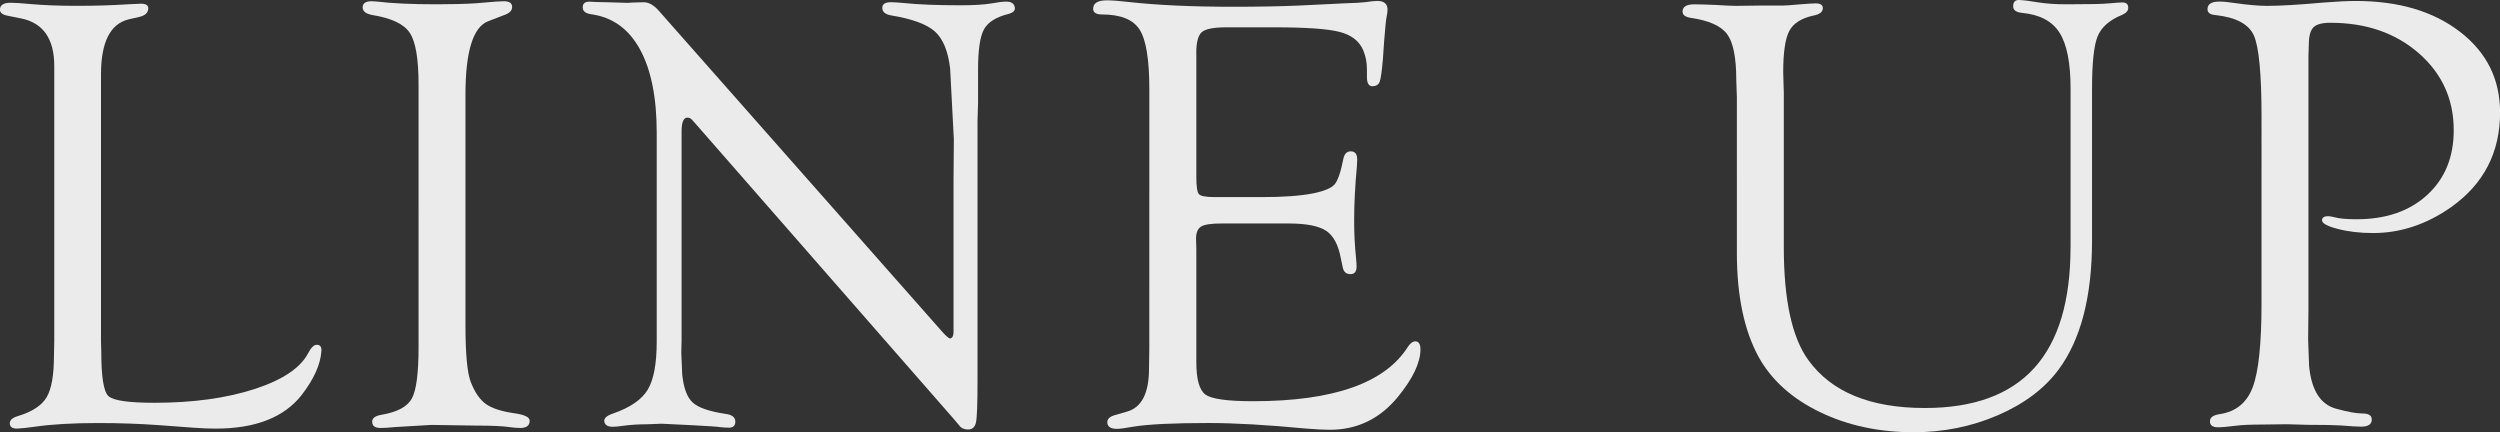 <?xml version="1.0" encoding="UTF-8"?>
<svg id="_レイヤー_2" data-name="レイヤー_2" xmlns="http://www.w3.org/2000/svg" viewBox="0 0 668.85 115.64">
  <rect x="0" y="0" width="668.85" height="115.64" fill="#333333" stroke="none"/>
  <defs>
    <style>
      .cls-1 {
        fill: #ebebeb;
      }
    </style>
  </defs>
  <g id="design">
    <path class="cls-1" d="M27.02,91.39l.08,2.88c0,6.58.63,10.48,1.89,11.68,1.26,1.21,5.37,1.81,12.34,1.81,10.25,0,19.15-1.22,26.69-3.65,7.54-2.44,12.35-5.65,14.44-9.65.77-1.48,1.53-2.22,2.3-2.22.88,0,1.29.55,1.23,1.64-.22,3.6-2,7.56-5.34,11.87-4.71,5.95-12.36,8.92-22.94,8.92-1.75,0-3.78-.08-6.08-.25l-8.88-.66c-5.21-.38-10.72-.58-16.53-.58-6.74,0-12.39.33-16.94.99-1.92.27-3.45.44-4.6.49-1.37.05-2.06-.43-2.06-1.44,0-.85.74-1.49,2.23-1.92,3.8-1.15,6.35-2.84,7.65-5.06,1.3-2.22,1.94-5.96,1.94-11.23l.08-3.78V17.68c0-7.29-2.96-11.54-8.87-12.75l-3.7-.74c-1.31-.27-1.97-.8-1.97-1.6C0,1.36.93.74,2.79.74c1.25,0,2.98.11,5.16.33,3.72.33,7.9.49,12.54.49,5.03,0,9.59-.14,13.69-.41,2.08-.11,3.25-.16,3.52-.16,1.31,0,1.97.4,1.97,1.2,0,1.18-.79,1.95-2.38,2.33l-2.88.66c-4.93,1.21-7.39,6.12-7.39,14.72v71.49Z"/>
    <path class="cls-1" d="M124.53,25.35v61.58c0,7.68.46,12.76,1.4,15.23,1.09,2.8,2.45,4.77,4.07,5.93,1.61,1.15,4.15,1.98,7.6,2.47,2.74.38,4.11,1.05,4.11,2.01,0,1.29-.85,1.93-2.55,1.93-.82,0-1.86-.09-3.12-.27-1.7-.24-4.6-.37-8.71-.37l-11.91-.18-9.69.57c-1.59.16-2.9.25-3.94.25-1.48,0-2.22-.56-2.22-1.69,0-.96.85-1.58,2.55-1.85,4.16-.71,6.84-2.15,8.05-4.32,1.2-2.17,1.81-6.73,1.81-13.7V22.54c0-6.8-.78-11.38-2.34-13.74-1.56-2.36-4.89-3.95-9.98-4.77-1.7-.32-2.57-.96-2.63-1.93-.06-1.18.74-1.77,2.38-1.77.44,0,.93.03,1.48.09,4,.49,9.31.73,15.93.73,4.05,0,7.53-.09,10.43-.27l5.5-.46c1.04-.06,1.72-.09,2.05-.09,1.48,0,2.22.51,2.22,1.53,0,.97-.71,1.69-2.14,2.17l-4.27,1.65c-4.05,1.54-6.08,8.1-6.08,19.67Z"/>
    <path class="cls-1" d="M261.53,32.86v68.83c0,6.19-.14,9.95-.41,11.29-.28,1.34-1.04,1.98-2.3,1.93-.82-.06-1.45-.3-1.89-.74l-1.81-2.14-69.24-79.17-.82-.9c-.33-.33-.71-.49-1.15-.49-1.04,0-1.56,1.23-1.56,3.7v55.74l-.08,3.45.25,5.84c.38,3.62,1.31,6.11,2.79,7.48,1.48,1.37,4.38,2.38,8.71,3.04,1.81.21,2.71.91,2.71,2.09,0,1.07-.58,1.61-1.72,1.61-.77,0-1.59-.06-2.46-.16-.6-.11-2.99-.27-7.15-.49l-8.38-.41-3.94.15c-2.14,0-4.16.12-6.08.37-1.42.2-2.44.3-3.04.3-1.42,0-2.19-.51-2.3-1.52-.05-.8.71-1.47,2.3-2.01,4.6-1.59,7.71-3.71,9.32-6.37,1.61-2.66,2.42-6.95,2.42-12.86v-55.89c0-9.48-1.51-16.95-4.52-22.4-3.01-5.45-7.36-8.56-13.06-9.33-1.48-.21-2.22-.83-2.22-1.84s.6-1.52,1.81-1.52c.27,0,.71.03,1.31.08l3.37.08,5.5.16,1.31-.08c1.31-.05,2.33-.08,3.04-.08,1.37,0,2.74.79,4.11,2.38l75.56,85.58c1.2,1.37,1.97,2.03,2.3,1.97.55-.05.85-.58.9-1.56v-40.66l.08-11.09-.99-18.89c-.55-4.65-1.9-7.95-4.07-9.9-2.16-1.94-6.07-3.38-11.7-4.31-1.59-.27-2.38-.94-2.38-2.01s.79-1.52,2.38-1.52c.71,0,1.86.08,3.45.22,3.78.4,8.84.6,15.19.6,3.39,0,6.11-.16,8.13-.49,1.75-.33,3.09-.49,4.02-.49,1.42,0,2.19.57,2.3,1.72.05.71-.49,1.23-1.64,1.56-3.34.82-5.54,2.19-6.61,4.11-1.07,1.92-1.6,5.5-1.6,10.76v8.87l-.16,5.42Z"/>
    <path class="cls-1" d="M320.07,14.24v33.14c0,2.53.23,4.05.7,4.57.46.52,1.88.78,4.23.78h12.65c5.75,0,10.29-.33,13.63-.99,2.96-.6,4.87-1.4,5.75-2.38.88-.99,1.67-3.29,2.38-6.9.28-1.37.98-2.02,2.1-1.97,1.06.06,1.6.79,1.6,2.21,0,.38-.03.98-.09,1.8-.49,5.3-.73,10.13-.73,14.5,0,3.33.16,6.64.49,9.91.11,1.09.16,1.88.16,2.38,0,1.37-.53,2.05-1.6,2.05-1.18,0-1.88-.6-2.1-1.81l-.49-2.3c-.66-3.67-1.97-6.16-3.93-7.47-1.97-1.31-5.3-1.97-10-1.97h-18.11c-2.68,0-4.47.27-5.37.82-.9.55-1.35,1.65-1.35,3.29l.08,2.71v30.28c0,4.66.83,7.57,2.5,8.72,1.67,1.15,5.89,1.73,12.67,1.73,21.49,0,35.29-4.85,41.42-14.54.62-.93,1.23-1.42,1.85-1.48,1.01-.05,1.52.65,1.52,2.13,0,3.55-2,7.78-6,12.69-4.82,5.89-10.9,8.84-18.23,8.84-1.59,0-3.72-.11-6.41-.33-10.46-.99-19.11-1.48-25.95-1.48-9.58,0-16.34.33-20.29.99-2.08.38-3.5.57-4.27.57-1.75,0-2.63-.59-2.63-1.77,0-.91.71-1.55,2.13-1.93l3.12-.9c3.94-1.1,5.91-4.94,5.91-11.52l.08-5.35V23.77c0-7.84-.86-13.12-2.59-15.83-1.72-2.71-5.08-4.07-10.06-4.07-1.59,0-2.38-.51-2.38-1.53,0-1.5,1.23-2.25,3.7-2.25,1.37,0,3.2.14,5.5.41,7.83.88,17.25,1.31,28.25,1.31,6.68,0,12.59-.11,17.74-.33l11.66-.57c3.23-.11,5.2-.22,5.91-.33,1.48-.22,2.57-.33,3.29-.33,1.81,0,2.71.79,2.71,2.37,0,.49-.08,1.12-.25,1.88-.16.76-.38,2.95-.66,6.55l-.33,4.83c-.28,3.16-.56,5.14-.84,5.93-.28.79-.89,1.21-1.84,1.27-1.06.06-1.59-.77-1.59-2.46v-2.14c0-1.75-.33-3.42-.98-5.01-1.04-2.46-3.14-4.11-6.31-4.93s-8.99-1.23-17.46-1.23h-12.87c-3.39,0-5.58.43-6.56,1.28s-1.48,2.73-1.48,5.65Z"/>
    <path class="cls-1" d="M553.96,66.15V23.64c0-6.84-.99-11.8-2.96-14.9-1.97-3.09-5.31-4.85-10.02-5.29-1.59-.16-2.38-.75-2.38-1.76,0-1.18.54-1.74,1.64-1.69,1.2.06,2.95.27,5.24.66,2.07.33,4.56.49,7.45.49,6.12,0,9.88-.08,11.3-.25,1.91-.16,3.11-.25,3.6-.25,1.04,0,1.56.48,1.56,1.44,0,.8-.58,1.44-1.72,1.92-3.34,1.37-5.5,3.29-6.49,5.75s-1.48,7.12-1.48,13.96v40.66c0,14.95-2.99,26.45-8.95,34.5-3.78,5.09-9.19,9.16-16.22,12.2-7.04,3.04-14.55,4.56-22.55,4.56-9.31,0-17.69-1.81-25.13-5.42-7.45-3.61-12.89-8.51-16.34-14.7-3.89-7.12-5.83-16.4-5.83-27.84V25.96l-.16-4.68c0-5.86-.81-9.9-2.42-12.11-1.62-2.22-4.86-3.68-9.73-4.39-1.48-.21-2.22-.78-2.22-1.69,0-1.28,1.04-1.93,3.12-1.93,1.37,0,3.26.06,5.67.16,2.52.16,4.35.25,5.5.25l6.32-.08h6.24c.66,0,2.19-.11,4.6-.33,2.03-.16,3.42-.25,4.19-.25,1.26,0,1.89.43,1.89,1.28,0,1.02-.88,1.68-2.63,2-3.18.71-5.3,2.09-6.37,4.15-1.07,2.05-1.6,5.73-1.6,11.04l.16,5.42v41.36c0,14.12,2.19,24.18,6.58,30.2,6.19,8.54,16.58,12.8,31.16,12.8,13.05,0,22.8-3.57,29.27-10.71s9.7-17.9,9.7-32.29Z"/>
    <path class="cls-1" d="M617.6,14.38v68.55l-.08,7.97.25,6.9c.6,6.63,3.07,10.49,7.39,11.59,3.01.82,5.28,1.23,6.82,1.23,1.64,0,2.49.48,2.55,1.44.11,1.39-.85,2.09-2.87,2.09-.93,0-2.77-.11-5.5-.33-1.75-.11-4.6-.16-8.54-.16l-5.83-.16-6.41.08c-3.23,0-5.67.11-7.31.33-2.14.27-3.7.41-4.68.41-1.42,0-2.14-.54-2.14-1.61s.9-1.66,2.71-1.93c4.27-.66,7.19-3.06,8.75-7.22,1.56-4.16,2.34-11.65,2.34-22.49V31.28c0-11.49-.69-18.75-2.05-21.79-1.37-3.04-4.79-4.86-10.27-5.46-1.48-.11-2.19-.67-2.13-1.68.05-1.29,1.12-1.93,3.2-1.93,1.04,0,2.44.14,4.19.41,3.45.49,6.3.74,8.54.74,3.5,0,8.59-.3,15.28-.9,3.45-.27,6.27-.41,8.46-.41,11.44,0,20.74,2.75,27.88,8.25s10.72,12.69,10.72,21.56c0,10.73-4.38,19.19-13.14,25.38-6.57,4.6-13.52,6.9-20.86,6.9-3.45,0-6.61-.37-9.49-1.12s-4.26-1.55-4.15-2.41c.11-.65.63-.98,1.56-.98.44,0,.98.08,1.64.25,1.26.38,3.28.57,6.06.57,7.87,0,14.16-2.17,18.89-6.51,4.73-4.34,7.09-10.11,7.09-17.3,0-8.29-3.11-15.16-9.34-20.6-6.23-5.44-14.12-8.16-23.69-8.16-2.18,0-3.69.41-4.51,1.23-.82.82-1.23,2.38-1.23,4.69l-.08,2.38Z"/>
  </g>
</svg>